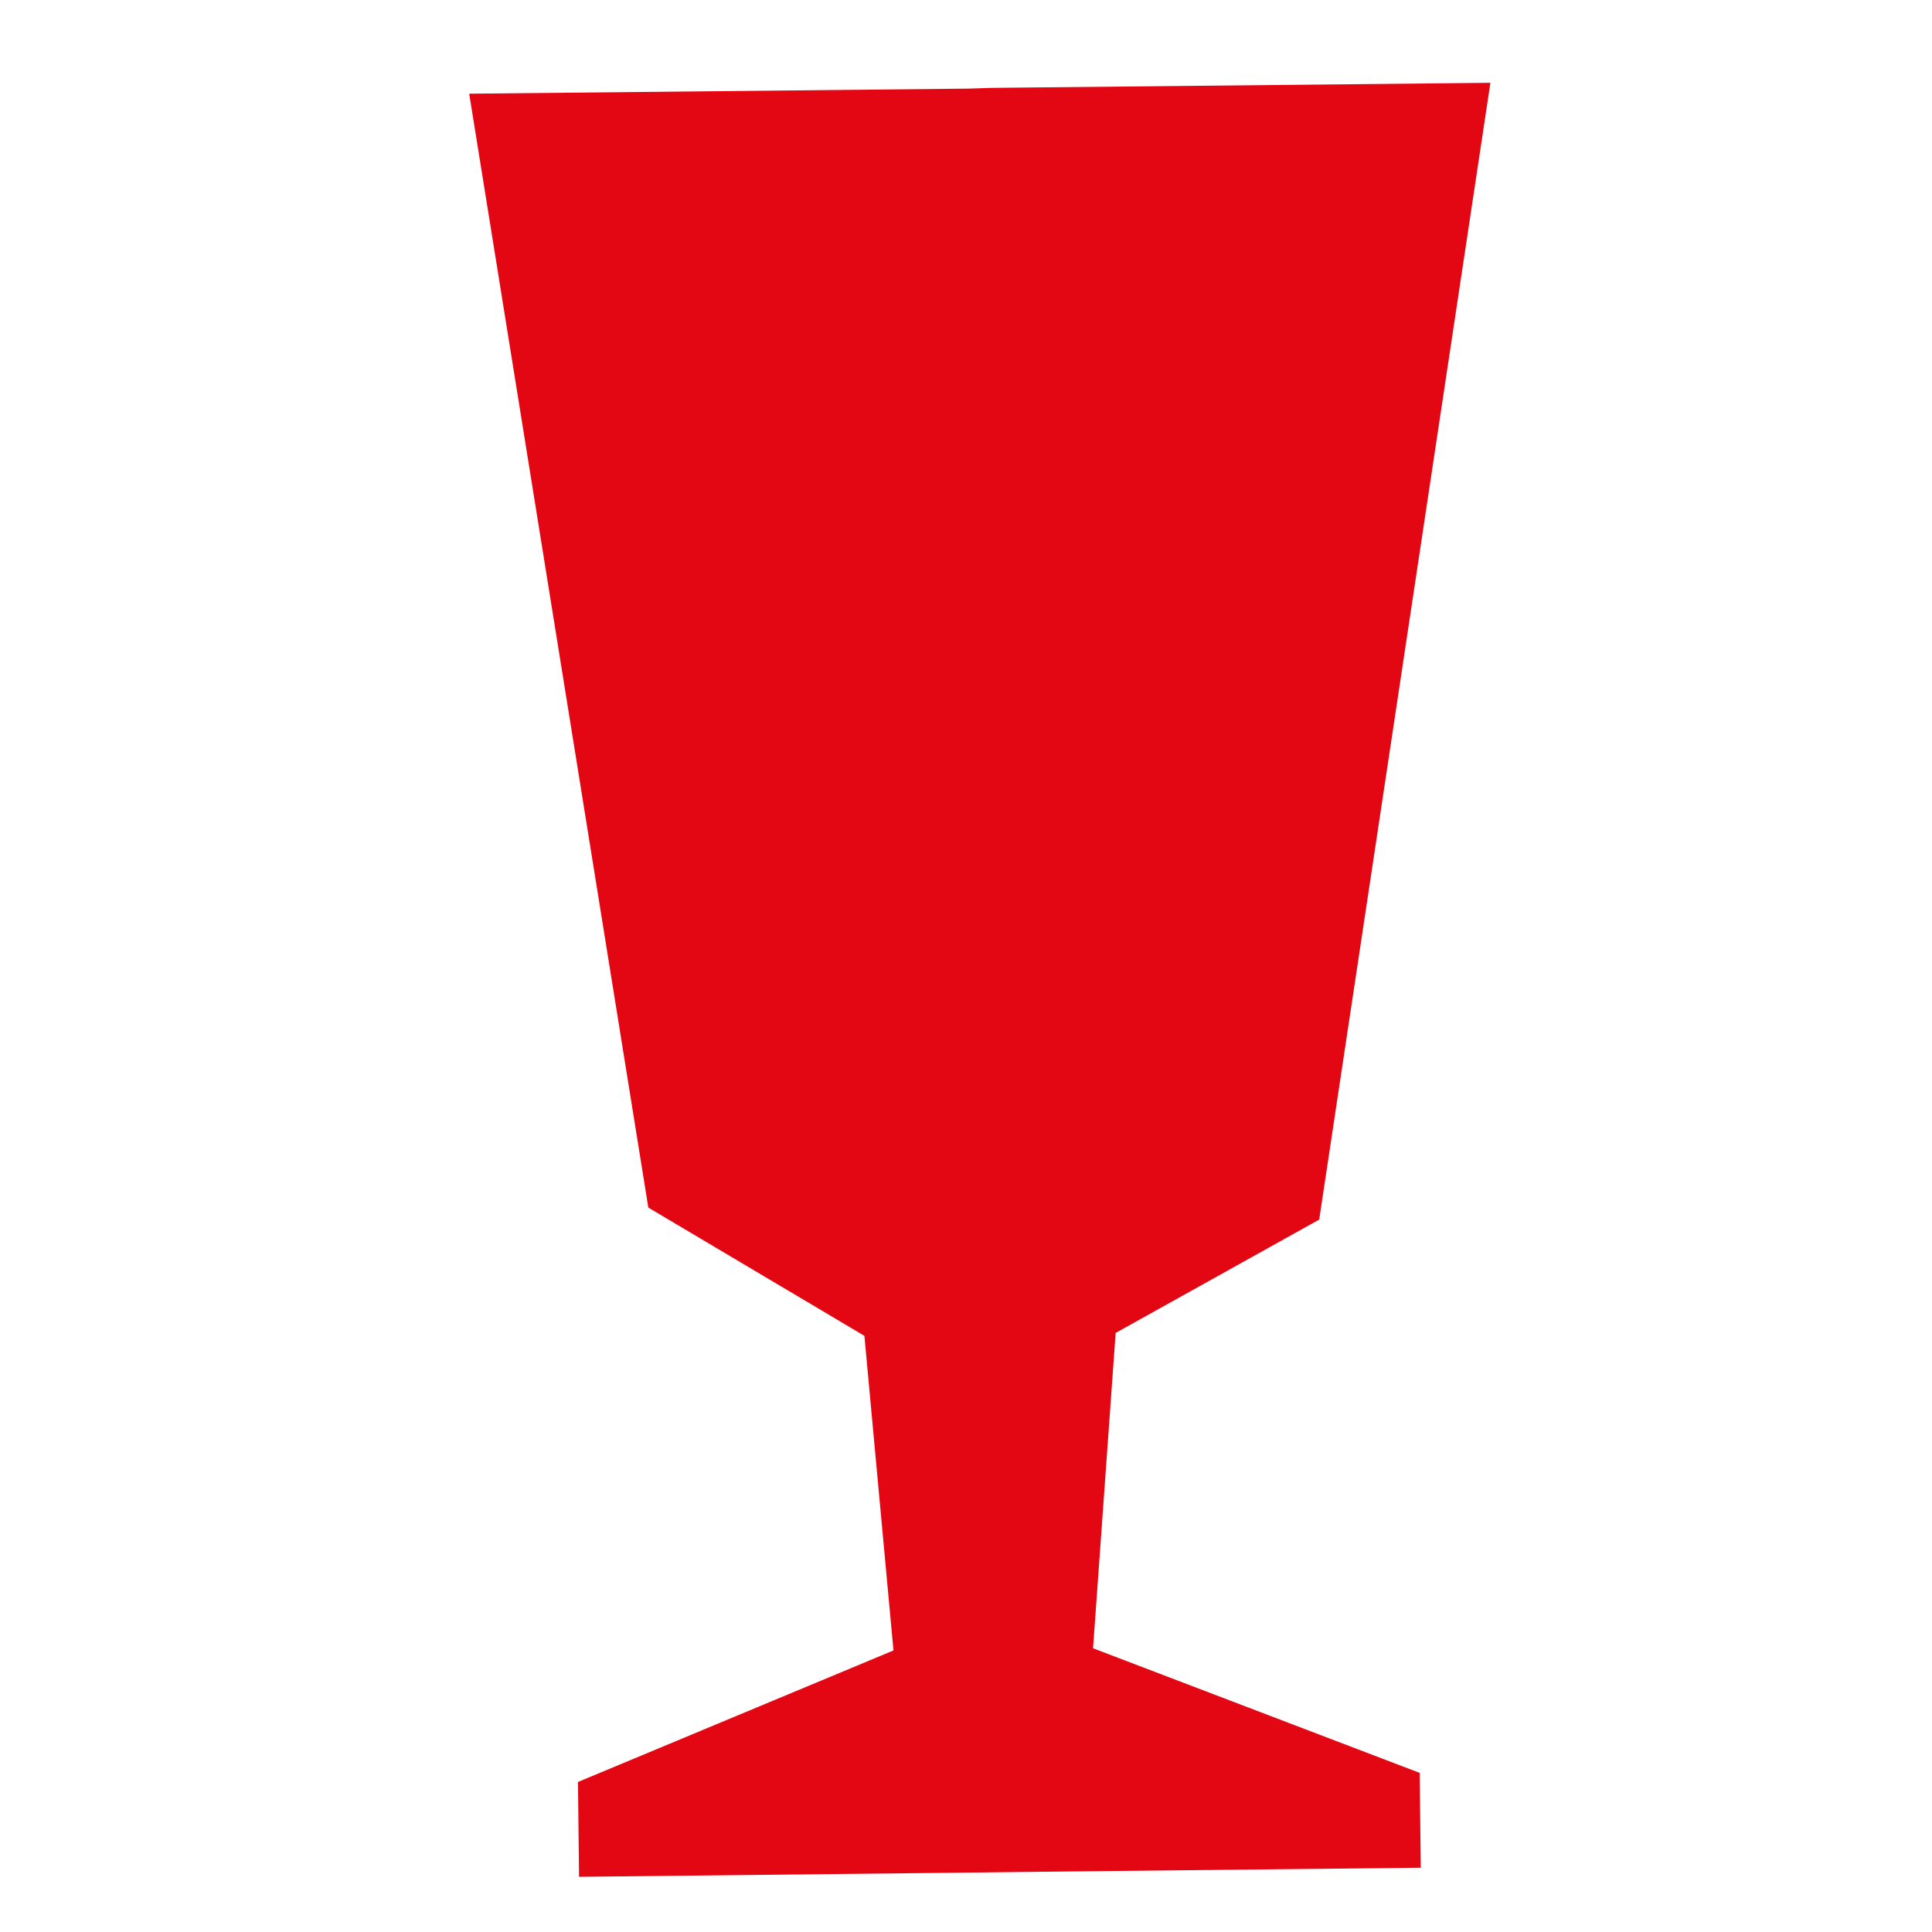 <?xml version="1.0" encoding="UTF-8"?> <svg xmlns="http://www.w3.org/2000/svg" width="70" height="70" viewBox="0 0 70 70" fill="none"><path d="M35.91 3.184L35.09 3.211L17 3.395L23.49 43.753L31.319 48.4L32.372 59.799L20.941 64.564L20.98 68L34.375 67.855L37.769 67.816L51.477 67.671L51.438 64.235L39.603 59.72L40.422 48.295L47.797 44.188L54 3L35.91 3.184Z" fill="#E30613"></path></svg> 